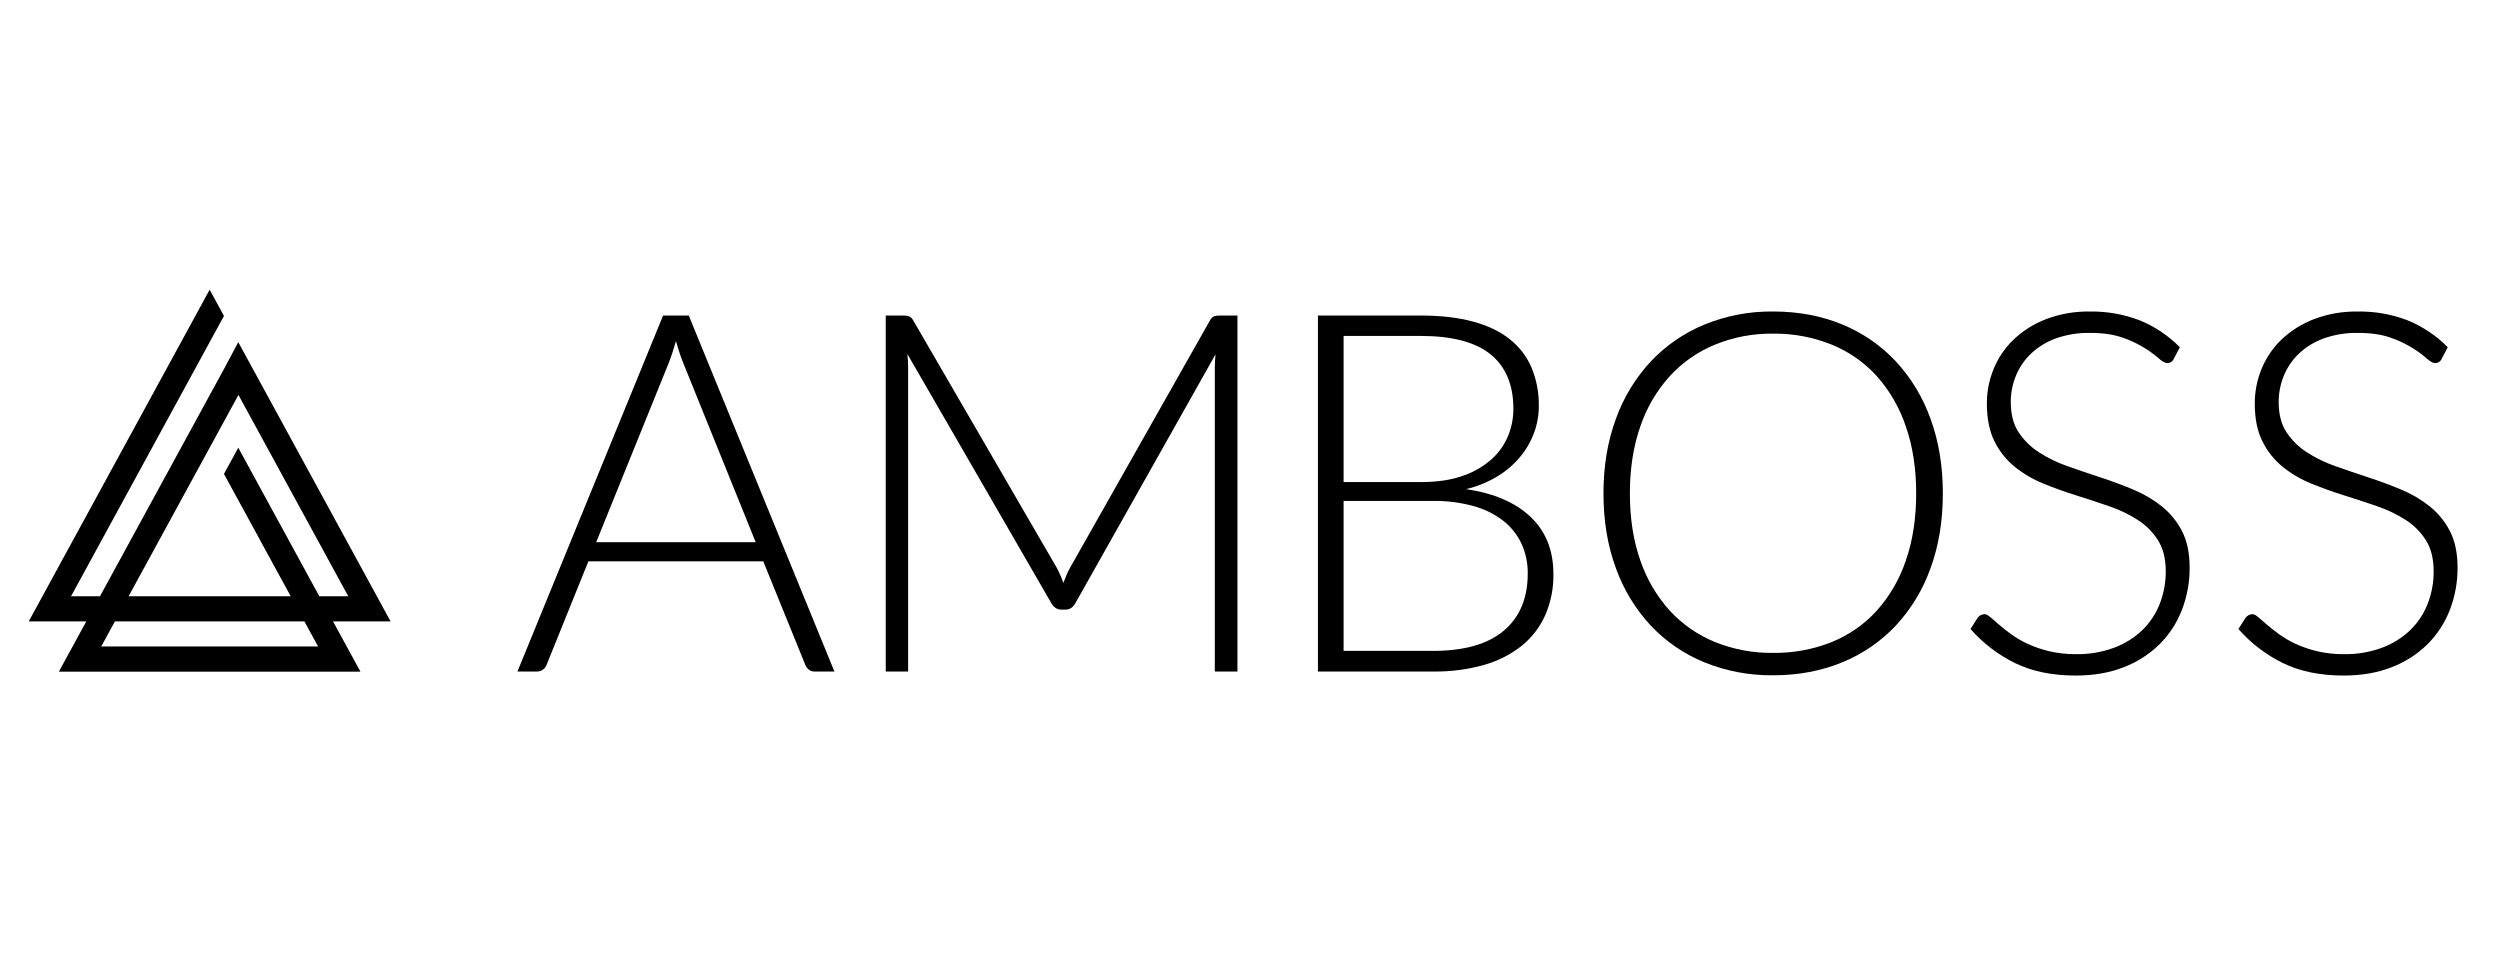 <svg width="87" height="34" viewBox="0 0 87 34" fill="none" xmlns="http://www.w3.org/2000/svg">
<path d="M13.592 21.624L8.292 11.907L7.8 12.831L7.296 13.754L3.48 20.749H2.473L7.794 10.994L7.296 10.081L1 21.624H3.003L2.049 23.373H12.543L11.589 21.624H13.592ZM8.298 13.744L12.119 20.749H11.112L8.292 15.58L7.794 16.493L10.116 20.749H4.476L8.298 13.744ZM11.07 22.498H3.522L3.999 21.624H10.593L11.07 22.498Z" fill="black"/>
<path d="M29.038 23.369H28.346C28.274 23.371 28.202 23.348 28.145 23.303C28.091 23.257 28.049 23.198 28.023 23.132L26.561 19.534H20.476L19.023 23.132C18.998 23.198 18.956 23.256 18.9 23.298C18.84 23.346 18.766 23.37 18.69 23.369H18.007L23.076 10.98H23.969L29.038 23.369ZM20.747 18.869H26.298L23.768 12.609C23.727 12.51 23.686 12.397 23.645 12.272C23.604 12.146 23.563 12.014 23.523 11.873C23.482 12.014 23.441 12.146 23.4 12.272C23.359 12.397 23.318 12.513 23.277 12.618L20.747 18.869Z" fill="black"/>
<path d="M37.005 20.287C37.04 20.194 37.076 20.102 37.114 20.011C37.151 19.923 37.193 19.836 37.241 19.753L42.109 11.147C42.139 11.086 42.188 11.037 42.249 11.007C42.311 10.987 42.376 10.978 42.441 10.981H43.063V23.369H42.275V12.81C42.276 12.649 42.284 12.489 42.301 12.329L37.425 20.987C37.343 21.139 37.226 21.215 37.075 21.215H36.934C36.789 21.215 36.672 21.139 36.584 20.987L31.577 12.32C31.594 12.483 31.603 12.647 31.603 12.81V23.369H30.824V10.981H31.436C31.503 10.979 31.57 10.987 31.634 11.007C31.696 11.036 31.747 11.086 31.778 11.147L36.777 19.762C36.867 19.93 36.943 20.106 37.005 20.287Z" fill="black"/>
<path d="M45.864 23.369V10.98H49.427C50.133 10.98 50.745 11.05 51.261 11.191C51.778 11.331 52.205 11.536 52.544 11.808C52.876 12.07 53.136 12.412 53.301 12.802C53.474 13.224 53.558 13.676 53.551 14.132C53.551 14.455 53.494 14.775 53.38 15.078C53.264 15.384 53.097 15.668 52.885 15.918C52.66 16.183 52.392 16.41 52.093 16.588C51.76 16.786 51.398 16.932 51.021 17.021C51.995 17.167 52.745 17.491 53.27 17.993C53.796 18.495 54.059 19.157 54.059 19.98C54.066 20.468 53.971 20.951 53.778 21.399C53.595 21.814 53.316 22.18 52.964 22.467C52.575 22.775 52.129 23.003 51.651 23.137C51.076 23.299 50.48 23.377 49.883 23.369L45.864 23.369ZM46.757 16.776H49.445C50.017 16.776 50.505 16.703 50.911 16.557C51.279 16.433 51.619 16.237 51.909 15.979C52.159 15.754 52.355 15.476 52.483 15.165C52.604 14.868 52.666 14.55 52.666 14.229C52.666 13.394 52.402 12.762 51.874 12.333C51.346 11.904 50.53 11.69 49.427 11.69H46.757V16.776ZM46.757 17.433V22.651H49.865C50.956 22.651 51.779 22.416 52.334 21.946C52.888 21.476 53.166 20.815 53.165 19.963C53.171 19.599 53.095 19.238 52.942 18.908C52.793 18.596 52.573 18.323 52.299 18.111C51.99 17.878 51.639 17.707 51.266 17.608C50.812 17.485 50.344 17.426 49.874 17.433L46.757 17.433Z" fill="black"/>
<path d="M67.611 17.17C67.611 18.127 67.468 18.995 67.182 19.774C66.919 20.515 66.508 21.194 65.974 21.771C65.451 22.325 64.815 22.761 64.109 23.049C63.385 23.349 62.583 23.5 61.702 23.5C60.883 23.509 60.07 23.356 59.312 23.049C58.606 22.761 57.97 22.325 57.447 21.771C56.912 21.194 56.499 20.515 56.234 19.774C55.945 18.995 55.801 18.127 55.801 17.17C55.801 16.219 55.945 15.354 56.234 14.574C56.499 13.834 56.912 13.155 57.447 12.578C57.971 12.024 58.606 11.586 59.312 11.296C60.07 10.985 60.882 10.831 61.702 10.84C62.583 10.84 63.385 10.991 64.109 11.291C64.816 11.58 65.451 12.017 65.974 12.574C66.508 13.152 66.919 13.832 67.182 14.574C67.468 15.353 67.611 16.219 67.611 17.17ZM66.683 17.17C66.683 16.306 66.563 15.53 66.324 14.841C66.109 14.195 65.765 13.599 65.313 13.09C64.877 12.611 64.341 12.236 63.741 11.992C63.093 11.731 62.4 11.601 61.702 11.611C61.01 11.602 60.324 11.732 59.684 11.992C59.084 12.238 58.546 12.613 58.108 13.09C57.65 13.598 57.301 14.194 57.083 14.841C56.841 15.53 56.72 16.306 56.72 17.17C56.72 18.04 56.841 18.817 57.083 19.503C57.302 20.149 57.651 20.744 58.108 21.25C58.546 21.727 59.084 22.1 59.684 22.344C60.325 22.601 61.011 22.729 61.702 22.721C62.4 22.73 63.093 22.602 63.741 22.344C64.341 22.102 64.878 21.728 65.313 21.25C65.765 20.742 66.109 20.148 66.324 19.503C66.563 18.817 66.683 18.04 66.683 17.17Z" fill="black"/>
<path d="M75.648 12.487C75.629 12.531 75.597 12.569 75.556 12.595C75.516 12.622 75.469 12.636 75.42 12.635C75.344 12.635 75.246 12.581 75.126 12.473C74.758 12.154 74.331 11.909 73.87 11.751C73.563 11.64 73.183 11.585 72.733 11.585C72.328 11.577 71.924 11.643 71.543 11.777C71.223 11.892 70.93 12.071 70.682 12.303C70.454 12.52 70.274 12.782 70.155 13.073C70.035 13.365 69.974 13.677 69.975 13.992C69.975 14.413 70.064 14.76 70.242 15.034C70.426 15.314 70.666 15.553 70.948 15.735C71.259 15.936 71.593 16.099 71.943 16.221C72.314 16.352 72.695 16.482 73.087 16.61C73.479 16.739 73.86 16.88 74.231 17.035C74.588 17.181 74.923 17.377 75.226 17.617C75.519 17.852 75.76 18.145 75.932 18.479C76.11 18.821 76.199 19.245 76.199 19.753C76.203 20.254 76.112 20.752 75.932 21.22C75.761 21.668 75.497 22.075 75.158 22.415C74.802 22.764 74.379 23.037 73.914 23.216C73.424 23.411 72.864 23.509 72.234 23.509C71.416 23.509 70.713 23.364 70.124 23.076C69.534 22.786 69.007 22.383 68.574 21.889L68.819 21.504C68.847 21.464 68.883 21.432 68.926 21.409C68.969 21.386 69.016 21.374 69.064 21.373C69.117 21.373 69.184 21.408 69.266 21.478C69.348 21.548 69.447 21.634 69.564 21.736C69.681 21.838 69.821 21.949 69.985 22.069C70.164 22.197 70.355 22.309 70.555 22.401C70.794 22.512 71.043 22.598 71.3 22.66C71.613 22.733 71.934 22.769 72.255 22.765C72.704 22.772 73.15 22.696 73.57 22.541C73.934 22.407 74.266 22.2 74.548 21.933C74.814 21.675 75.022 21.363 75.157 21.018C75.299 20.657 75.37 20.272 75.368 19.884C75.368 19.447 75.279 19.086 75.1 18.803C74.92 18.518 74.679 18.276 74.394 18.094C74.083 17.895 73.749 17.735 73.399 17.617C73.028 17.489 72.647 17.363 72.255 17.24C71.864 17.118 71.482 16.981 71.111 16.829C70.753 16.685 70.418 16.489 70.116 16.247C69.82 16.006 69.58 15.704 69.41 15.363C69.232 15.009 69.143 14.567 69.143 14.036C69.142 13.625 69.223 13.217 69.38 12.837C69.537 12.452 69.773 12.105 70.072 11.817C70.397 11.509 70.78 11.268 71.199 11.108C71.687 10.922 72.207 10.832 72.729 10.841C73.32 10.832 73.908 10.935 74.46 11.147C74.985 11.361 75.461 11.679 75.858 12.084L75.648 12.487Z" fill="black"/>
<path d="M84.971 12.487C84.952 12.531 84.92 12.569 84.88 12.595C84.839 12.622 84.792 12.636 84.743 12.635C84.667 12.635 84.569 12.581 84.449 12.473C84.081 12.154 83.655 11.909 83.193 11.751C82.886 11.64 82.507 11.585 82.056 11.585C81.651 11.577 81.248 11.643 80.866 11.777C80.546 11.892 80.253 12.071 80.005 12.303C79.777 12.52 79.597 12.782 79.478 13.073C79.358 13.365 79.297 13.677 79.298 13.992C79.298 14.413 79.387 14.76 79.565 15.034C79.749 15.314 79.99 15.553 80.271 15.735C80.582 15.936 80.916 16.099 81.266 16.221C81.637 16.352 82.019 16.482 82.41 16.61C82.802 16.739 83.183 16.88 83.554 17.035C83.912 17.181 84.246 17.377 84.549 17.617C84.843 17.852 85.083 18.145 85.255 18.479C85.433 18.821 85.523 19.245 85.523 19.753C85.526 20.254 85.436 20.752 85.256 21.22C85.084 21.668 84.82 22.075 84.481 22.415C84.126 22.764 83.703 23.037 83.238 23.216C82.747 23.411 82.187 23.509 81.557 23.509C80.74 23.509 80.036 23.364 79.447 23.076C78.857 22.786 78.33 22.383 77.897 21.889L78.142 21.504C78.17 21.464 78.207 21.432 78.249 21.409C78.292 21.386 78.339 21.374 78.388 21.373C78.44 21.373 78.507 21.408 78.589 21.478C78.671 21.548 78.77 21.634 78.887 21.736C79.004 21.838 79.144 21.949 79.308 22.069C79.487 22.197 79.678 22.309 79.878 22.401C80.117 22.512 80.367 22.598 80.623 22.66C80.936 22.733 81.257 22.769 81.579 22.765C82.027 22.772 82.473 22.696 82.894 22.541C83.257 22.407 83.59 22.2 83.871 21.933C84.138 21.675 84.346 21.363 84.481 21.018C84.622 20.657 84.694 20.272 84.691 19.884C84.691 19.447 84.602 19.086 84.424 18.803C84.243 18.518 84.002 18.276 83.718 18.094C83.407 17.895 83.072 17.735 82.723 17.617C82.352 17.489 81.97 17.363 81.579 17.24C81.187 17.118 80.806 16.981 80.434 16.829C80.076 16.685 79.741 16.489 79.439 16.247C79.144 16.006 78.903 15.704 78.734 15.363C78.555 15.009 78.466 14.567 78.466 14.036C78.466 13.625 78.546 13.217 78.703 12.837C78.86 12.452 79.096 12.105 79.395 11.817C79.721 11.509 80.104 11.268 80.522 11.108C81.01 10.922 81.53 10.832 82.052 10.841C82.644 10.832 83.231 10.935 83.784 11.147C84.308 11.361 84.784 11.679 85.181 12.084L84.971 12.487Z" fill="black"/>
</svg>
